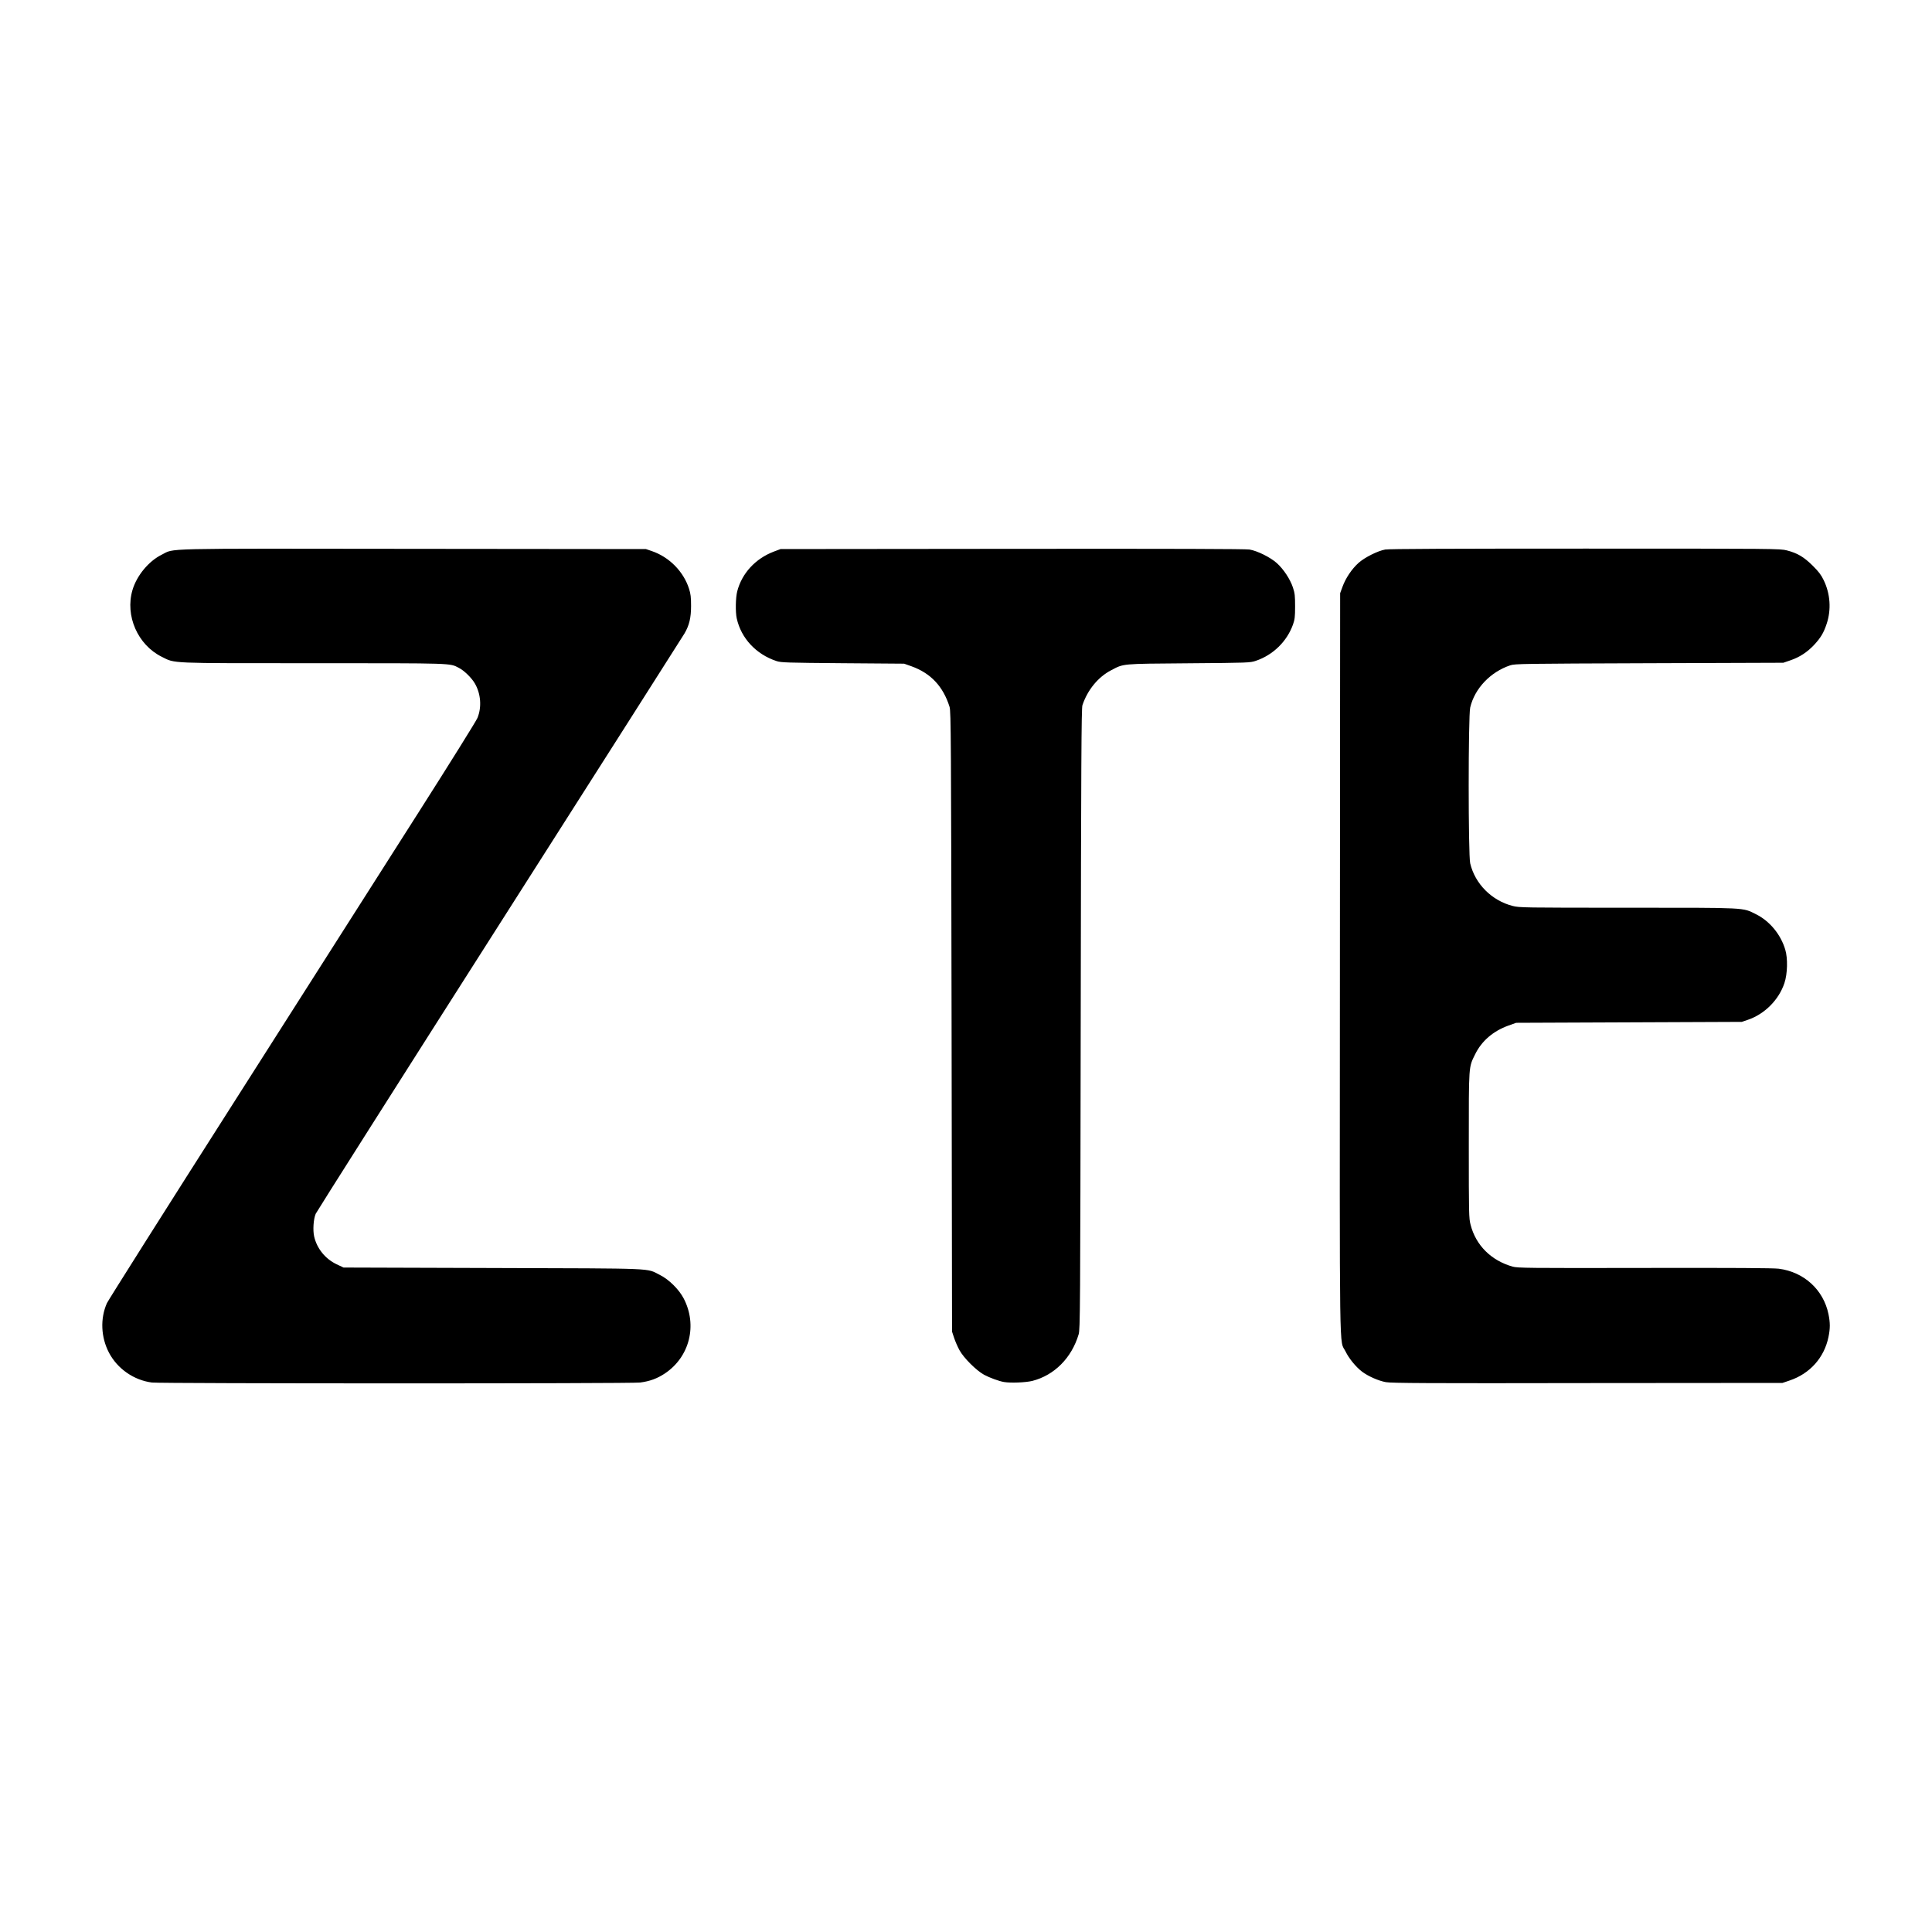 <?xml version="1.0" encoding="UTF-8"?>
<!-- Generator: Adobe Illustrator 28.0.0, SVG Export Plug-In . SVG Version: 6.00 Build 0)  -->
<svg version="1.1" id="Calque_1" xmlns="http://www.w3.org/2000/svg" xmlns:xlink="http://www.w3.org/1999/xlink" x="0px" y="0px" viewBox="0 0 2500 2500" style="enable-background:new 0 0 2500 2500;" xml:space="preserve">
<style type="text/css">
	.st0{display:none;}
	.st1{display:inline;fill:#010202;}
	.st2{display:inline;fill-rule:evenodd;clip-rule:evenodd;fill:#1E1E1C;}
	.st3{display:inline;fill-rule:evenodd;clip-rule:evenodd;fill:#020203;}
	.st4{display:inline;}
	.st5{fill:#020203;}
	.st6{fill:#1E1E1E;}
	.st7{fill:#2D2D2D;}
	.st8{fill:#383838;}
	.st9{enable-background:new    ;}
	.st10{display:inline;fill-rule:evenodd;clip-rule:evenodd;}
</style>
<g class="st0">
	<path class="st1" d="M982.5,1014.2c-21.9,80.1-57.4,212.4-92.2,328.8c-18.9,64.2-40.1,133.8-54.4,165.5   c-15.9,37-52.9,61.2-95.2,61.2s-80.1-24.2-95.2-61.2c-17.4-40.8-52.9-159.5-67.3-201c-6-16.6-20.4-26.5-38.5-26.5   s-33.3,9.8-38.5,26.5c-15.1,42.3-40.1,159.5-55.9,201c-13.6,36.3-47.6,61.2-87.7,61.2s-73.3-25.7-87.7-61.2   c-9.8-20.4-125.5-309.1-130-322.7c-3.8-9.1-7.6-18.9-7.6-29.5c0-35.5,28-64.2,62.7-64.2c28,0,52.9,18.9,59.7,44.6   c14.4,52.1,55.9,228.2,60.5,246.4c4.5,18.1,21.2,31.7,40.8,31.7c19.6,0,36.3-13.6,40.8-31.7c-0.8,3,69.5-273.6,82.4-315.1   c8.3-25.7,31.7-44.6,59.7-44.6c28,0,51.4,18.9,59.7,44.6l0,0c8.3,24.2,73.3,244.9,93.7,315.1c5.3,18.1,21.2,31.7,40.8,31.7   s36.3-13.6,40.8-31.7c22.7-97.5,87.7-400.5,87.7-400.5c5.3-30.2,31-52.9,62-52.9c34.8,0,62.7,28.7,62.7,64.2   C985.5,1000.6,984.7,1007.4,982.5,1014.2"/>
	<path class="st1" d="M1132.1,1024.8c-53.7,0-53.7,47.6-53.7,85.4v373.3c0,37.8,0,85.4,53.7,85.4s53.7-47.6,53.7-85.4v-373.3   C1185.8,1073.9,1185.8,1024.8,1132.1,1024.8"/>
	<path class="st1" d="M2107,1025.5c-153.4,0-260.7,111.9-260.7,272.8c0,166.3,99.8,269.8,260.7,269.8   c163.2,0,260.7-101.3,260.7-269.8C2367.8,1135.1,2263.5,1025.5,2107,1025.5 M2107,1114.7c75.6,0,154.9,68.8,154.9,183.6   c0,133.8-83.1,181.4-154.9,181.4c-71,0-154.2-47.6-154.2-181.4C1952.8,1182.7,2031.4,1114.7,2107,1114.7z"/>
	<path class="st1" d="M1697.4,1543.2c4.5,5.3,8.3,9.1,12.1,13.6c21.9,21.2,58.2,14.4,77.1-9.8c16.6-21.9,15.1-52.1-2.3-71.8   c0,0-147.4-160.2-151.9-165.5c-5.3-6-10.6-15.9-10.6-28.7c0-13.6,8.3-24.9,13.6-31c57.4-66.5,105-121.7,105-121.7   c21.2-24.2,50.6-57.4,15.1-89.2c-35.5-32.5-63.5-0.8-86.2,24.9c0,0-45.3,52.1-53.7,61.2s-24.9,27.2-24.9,27.2   c-33.3,36.3-52.9,55.2-70.3,64.2c-9.8,5.3-27.2,9.8-46.9-3.8c-7.6-6-15.1-17.4-15.1-33.3v-68c0-36.3,0-86.2-53.7-86.2   s-53.7,47.6-53.7,86.2v372.6c0,36.3,0,86.2,53.7,86.2s53.7-47.6,53.7-86.2c0,0,0-75.6,0-89.2c0-22.7,0-38.5,9.1-48.4   c11.3-13.6,23.4-16.6,35.5-16.6c14.4,0,25.7,10.6,33.3,20.4c9.1,10.6,38.5,45.3,65,78.6L1697.4,1543.2z"/>
</g>
<g class="st0">
	<path class="st2" d="M1358.1,1238.3c0,0-21.7-13.5-35.2-18.7c0,0-41.6-19.3-49.9-28.5c0,0-16.2-15.3-6.7-33c0,0,4-11.6,21.1-11.6   c0,0,22.3,1.2,22.3,19.6v25.9h80l-0.1-38.1c0,0,6.2-62.4-94.2-65.2c0,0-78.9-5.2-101.6,37.3c0,0-8.9,9.5-8.9,42.5v23.9   c0,0-0.9,27.5,13.2,45.3c0,0,8,11.6,27.5,24.5c0,0,39.8,21.4,63.6,33.7c0,0,24.1,13.7,20.9,35.6c0,0-1.9,22.5-25.2,21.6   c0,0-21.3-1-21.3-23v-25.9h-85.2v37.6c0,0-2.4,71.9,107.2,71.9c0,0,104.6,2.1,109.5-73.8v-30.6   C1395.1,1309.3,1398.8,1262.8,1358.1,1238.3L1358.1,1238.3z"/>
	<polygon class="st2" points="948.6,1097.7 921.8,1265.5 915.5,1265.5 889.9,1099.2 756.3,1099.2 749.6,1403.1 828.7,1403.1    829.7,1174.1 835.9,1174.1 877.8,1403.1 961.1,1403.1 1002.5,1174.2 1008,1174.2 1009.9,1403.1 1089.4,1403.1 1080.9,1097.7  "/>
	<polygon class="st2" points="477.6,1098.9 425,1402.8 510.1,1402.8 541.3,1167.2 548.3,1167.2 579.5,1402.8 664.6,1402.8    612,1098.9  "/>
	<path class="st2" d="M2264.8,1234.2v44.8h21.8v48.1c0,23.5-20.1,23.9-20.1,23.9c-24.5,0-23.5-22.3-23.5-22.3v-166.4   c0-17.1,21.7-18.1,21.7-18.1c20.8,0,21,20.4,21,20.4v25.3h80.2c2.6-49.4-7.2-61.4-7.2-61.4c-19.9-44.7-95.1-42.2-95.1-42.2   c-115.6,0-102.8,88.7-102.8,88.7v161c2.5,83.2,116.4,74.8,118.4,74.7c50.7-5.6,66-21.7,66-21.7c14.1-10.5,17.7-24.9,17.7-24.9   c4-8.4,5-35.4,5-35.4v-94.5H2264.8L2264.8,1234.2z"/>
	<polygon class="st2" points="1998.9,1283.6 1995.5,1283.6 1914.1,1097.7 1816.7,1097.7 1816.7,1403.2 1896,1403.2 1891.2,1217.3    1894.7,1217.3 1979,1403.2 2073.5,1403.2 2073.5,1097.7 1993.2,1097.7  "/>
	<path class="st2" d="M1623.3,1327.1c0,0,1.2,25.1-22.1,25.1c0,0-24.5,1.3-24.5-24.5l-0.2-229.8h-86.9v227.9   c0,0-8.9,86.3,112.8,86.3c0,0,105.8,1.3,105.8-82.3v-231.9h-84.9L1623.3,1327.1L1623.3,1327.1z"/>
	<path class="st2" d="M311.9,1238.3c0,0-21.7-13.4-35.2-18.6c0,0-41.6-19.3-49.9-28.5c0,0-16.2-15.3-6.7-33c0,0,4-11.6,21.1-11.6   c0,0,22.3,1.2,22.3,19.6v25.9h80l-0.2-38.1c0,0,6.1-62.4-94.2-65.2c0,0-7.6-0.5-18.6,0.1c0,0-60.8,3.3-82.5,36.6   c-0.1,0.2-0.3,0.4-0.4,0.7c0,0-8.9,9.5-8.9,42.5v23.9c0,0-0.9,27.5,13.2,45.3c0,0,7.9,11.6,27.5,24.5c0,0,39.8,21.4,63.6,33.7   c0,0,24.1,13.8,20.9,35.7c0,0-2,22.5-25.2,21.6c0,0-21.3-1-21.3-23v-25.9h-85.3v37.6c0,0-2.4,71.9,107.1,71.9   c0,0,104.6,2.1,109.5-73.8v-30.6C348.9,1309.3,352.6,1262.8,311.9,1238.3L311.9,1238.3z"/>
</g>
<g class="st0">
	<path class="st3" d="M2333.8,1369.9c-18.8-0.4-34.4,14.6-34.7,33.4c-0.4,18.8,14.6,34.4,33.4,34.7c0.4,0,0.8,0,1.3,0   c18.8,0,34-15.3,34-34.1v-0.1C2367.8,1385.1,2352.5,1369.9,2333.8,1369.9L2333.8,1369.9z M2333.8,1433.9c-16.5,0-29.9-13.4-30-29.9   c0-0.1,0-0.1,0-0.2c0-16.5,13.4-29.9,29.9-29.9c0,0,0,0,0.1,0c16.5,0,29.9,13.4,29.9,29.9l0,0   C2363.8,1420.3,2350.5,1433.8,2333.8,1433.9C2333.8,1433.9,2333.8,1433.9,2333.8,1433.9z"/>
	<path class="st3" d="M2351.2,1395c0-3.2-1.4-6.6-4.3-8.2c-2.9-1.7-6.1-1.9-9.3-1.9H2321v38.1h4.6v-17.6h8.6l10.9,17.6h5.5   l-11.5-17.6C2346,1405.2,2351.2,1402.5,2351.2,1395L2351.2,1395z M2332.9,1401.7h-7.1v-13.5h10.9c4.7,0,9.9,0.7,9.9,6.6   C2346.5,1402.6,2338.2,1401.7,2332.9,1401.7z M2134,1210.9l69.7-74.4c4-5.5,6-9.3,6-12.6c0-5.5-4.7-7.6-19.5-7.6h-17.6v-47H2363v47   h-25c-28.9,0-34.2,4.4-74.5,55.1l-110.2,119v72.6c0,18.6,9.4,25.1,36.2,25.1h41.6v45.3h-266.5v-45.3h41.6   c26.8,0,36.2-6.5,36.2-25.1v-72.6l-129.8-143.6c-21.4-25.1-18.5-30.6-78.2-30.6v-47h241v47h-17.2c-17.5,0-24.9,3.3-24.9,9.8   c0,5.5,5.4,9.8,8.7,14.2l65.7,71.6C2115.6,1220,2125.1,1221,2134,1210.9L2134,1210.9z M517.1,1069.3h58.1v131h-53.7   c-4.8-26.2-21.1-36.4-36.1-50.1c-27-24.8-85.4-45.4-134.5-45.4c-63.4,0-116.9,19.7-116.9,48.6c0,80.3,362.6,16.4,362.6,168.2   c0,79.2-77.7,123.4-217.2,123.4c-48.3,0-121.4-15-164.5-37.9c-13.5-7.8-19.2,7.4-21.8,26.4h-59.6v-135.4h53.9   c11.9,34.4,28.3,41.5,43.3,55.1c26.1,24,88.4,41.5,145.4,40.9c86-0.8,115.6-19.7,115.6-47s-29.3-33.9-123.6-48.6l-80.1-13.1   c-90.3-13.7-156.1-33.9-156.1-105.9c0-74.8,83.2-121.8,214.8-121.8c55.4,0,101.8,7.4,146.4,32.6   C505.7,1098.4,517.3,1099.4,517.1,1069.3L517.1,1069.3z M1651.6,1288.7l1.1-145.6c0-19.1-9.9-25.7-38.3-25.7H1581v-45.3h212.3v45.3   h-27.7c-28.4,0-38.4,6.6-38.4,25.7v293.2l-83.1-0.7L1375,1180.7v185.1c0,18.6,9.9,25.7,38.3,25.7h36.9v44.8h-220.5v-44.8h36.5   c28.4,0,38.3-7.1,38.3-25.7V1143c0-19.1-9.9-25.7-38.3-25.7h-36.5V1072h190.7L1651.6,1288.7z M940.4,1055.1   c-169.2,0-275.2,74.8-275.2,194.9c0,117.9,104.5,192.2,270,192.2c175.8,0,278.1-73.2,278.1-198.2   C1213.3,1131.5,1103,1055.1,940.4,1055.1L940.4,1055.1z M936.5,1394.7c-93.7,0-147.5-54.1-147.5-147.4   c0-91.2,56.2-145.2,152.2-145.2c92.1,0,145.9,55.2,145.9,149.1C1087.2,1342.8,1032.5,1394.7,936.5,1394.7L936.5,1394.7z"/>
</g>
<g class="st0">
	<path class="st1" d="M1348.2,1166.8h50v139.1c0,70.6-38.9,111.1-106.7,111.1c-67.1,0-105.6-39.8-105.6-109.1V1167h50v139.2   c0,41.2,20.2,63.2,56.3,63.2c36.1,0,56-21.5,56-61.4L1348.2,1166.8z M1066.6,1266.1h-113v-99.3h-50v246.4h50V1313h112.8v100.2h50   v-246.4h-50v99.3H1066.6z M2318.5,1166.8v246.1h49.3v-246.1H2318.5z M2122.2,1307.1h91v-44.9h-91v-50.5h132V1167h-181.3v246.1H2259   v-44.9h-136.8V1307.1z M1926.1,1336.2l-56-169.5h-40.8l-56,169.5l-54.4-169.3h-53.2l85.9,246.3h41.4l56-161.8l56,161.8h41.7   l85.7-246.3h-51.9L1926.1,1336.2z M1576.9,1168.3l107.5,244.8H1632l-22.2-51.2H1497l-1.6,3.5l-20.8,47.7h-51l108.6-246.3h43.7   L1576.9,1168.3z M1588.9,1311.5l-35.6-82.6l-35.4,82.6l-2.5,5.6h75.7L1588.9,1311.5z"/>
	<path class="st1" d="M411.5,1387c0.7-0.5,0.9-1.6,0.5-2.5c-48.5-104.3-109.1-202.6-180.4-292.9c0,0-56.7,53.9-52.6,107.9   c1.9,25.2,13.8,48.5,32.9,65c49.5,48.2,169.2,109.1,197,123C409.7,1387.9,410.8,1387.7,411.5,1387 M393,1428.2   c-0.4-1.1-1.4-1.8-2.6-1.8l-199.3,6.9c21.7,38.5,58.1,68.5,95.9,59.3c26.2-6.5,85.4-47.9,104.9-62   C393.5,1429.5,393,1428.4,393,1428.2 M396,1410.5c1.1-1.6-0.7-3-0.7-3c-87.5-59.1-257.2-150-257.2-150   c-20.2,61.9,13.6,128.5,75.5,148.7c10,3.2,20.3,5.2,30.8,5.7c3,0.5,118.5,0,149.4-0.2C394.7,1411.5,395.4,1411.2,396,1410.5    M409.2,1005.6c-8.6,0.7-32,6.2-32,6.2c-52.8,13.6-65.3,61.6-65.3,61.6c-9.7,30.1,0.2,63.4,0.2,63.4   c17.6,78.2,104.2,206.8,122.9,233.8c1.2,1.4,2.3,0.9,2.3,0.9c1.1-0.4,1.9-1.2,1.9-2.5C468,1081.6,409.2,1005.6,409.2,1005.6    M475.2,1371c1.1,0.4,2.3,0,2.8-1.1c19.2-27.6,105.3-155.6,122.9-233.4c0,0,9.5-37.7,0.4-63.4c0,0-13-48.8-65.8-61.6   c0,0-15.1-3.9-31.3-6.2c0,0-59.1,76-30.3,363.3C473.6,1369.8,474.3,1370.7,475.2,1371 M522.4,1426.6c-0.9,0.2-1.8,0.8-2.3,1.6   c-0.2,1.1,0,1.9,0.7,2.6c19,13.7,76.9,54.2,104.7,62c0,0,51.6,17.6,96.3-59.3L522.4,1426.6z M774.9,1257.1c0,0-169.3,91-257,150.1   c-0.9,0.7-1.4,1.8-1.1,2.8c0,0,0.9,1.6,2.1,1.6c31.3,0,150,0.2,153.1-0.4c11.8-0.9,23.4-3.5,34.3-7.9c0,0,42.2-13.4,64.1-61.4   C770.5,1342,790.1,1302.9,774.9,1257.1 M501.9,1387c0.7,0.5,1.8,0.7,2.6,0.2c28.5-14.3,147.3-74.6,196.4-122.7   c0,0,31.2-25,32.7-65.3c3.5-55.8-52.6-107.5-52.6-107.5s-103.9,125.9-180.1,292.2C500.8,1385,501.1,1386.2,501.9,1387"/>
</g>
<g class="st0">
	<g class="st4">
		<path d="M388.7,1092.5c16-20,26.8-46.8,24-74.2c-23.4,1.2-51.9,15.4-68.4,35.4c-14.8,17.1-28,45.1-24.5,71.3    C345.9,1127.3,372.1,1111.9,388.7,1092.5"/>
		<path d="M412.3,1130.2c-38.1-2.3-70.5,21.6-88.7,21.6s-46.1-20.5-76.2-19.9c-39.2,0.6-75.7,22.8-95.6,58.1    c-41,70.6-10.8,175.3,29,232.8c19.3,28.4,42.7,59.8,73.4,58.6c29-1.1,40.4-18.8,75.7-18.8s45.5,18.8,76.2,18.2    c31.9-0.6,51.8-28.5,71.1-56.9c22.2-32.4,31.3-63.7,31.8-65.5c-0.6-0.6-61.4-23.9-62-93.9c-0.6-58.6,47.8-86.5,50.1-88.2    C469.8,1135.9,427.1,1131.3,412.3,1130.2"/>
	</g>
	<g class="st4">
		<path d="M627.1,1086.1c0-20.4,16.9-36.4,37-36.4c20.7,0,37.3,16,37.3,36.4s-16.6,36.7-37.3,36.7    C643.9,1122.8,627.1,1106.5,627.1,1086.1z M632.1,1168h64.2v309.8h-64.2V1168z"/>
		<path d="M929.8,1050.9c82.9,0,140.6,57.1,140.6,140.3c0,83.4-58.9,140.9-142.6,140.9H836V1478h-66.3v-427h160.1V1050.9z     M836,1276.3h76.1c57.7,0,90.5-31.1,90.5-84.9c0-53.9-32.8-84.6-90.3-84.6H836V1276.3z"/>
		<path d="M1115.5,1050.9h63.6v169.9h1.2c18.6-37,50.6-56.2,97.9-56.2c68.4,0,108.9,45.6,108.9,115.7V1478H1323v-185.5    c0-45.3-22.8-72.8-67.5-72.8c-47.3,0-75.8,32.3-75.8,81.4v177h-64.2V1050.9z"/>
		<path d="M1432.1,1322.8c0-97.4,57.7-158.6,147.4-158.6c89.7,0,147.1,61.3,147.1,158.6c0,97.9-56.8,158.9-147.1,158.9    C1489.5,1481.7,1432.1,1420.7,1432.1,1322.8z M1661.5,1322.8c0-66.6-30.8-105.9-82-105.9c-51.5,0-82.3,39.4-82.3,105.9    c0,67.2,30.8,106.2,82.3,106.2S1661.5,1390,1661.5,1322.8z"/>
		<path d="M1771.8,1168h61.3v52.7h1.2c18.6-37,49.7-56.2,97.7-56.2c68.4,0,107.4,43.8,107.4,114.8v198.6h-63.9v-186.1    c0-46.5-21.6-72.2-66-72.2c-46.2,0-73.7,32-73.7,79.9v178.4h-63.9L1771.8,1168L1771.8,1168z"/>
		<path d="M2364.2,1386.7c-8.6,56.2-63.3,95-133.5,95c-90.3,0-146.5-60.4-146.5-157.4c0-97.1,56.5-160.1,143.8-160.1    c85.5,0,139.7,58.9,139.7,152.7v22.2h-219v3.8c0,52.7,33.1,87.3,83.2,87.3c35.5,0,63-16.9,71.6-43.5H2364.2z M2149.4,1294.4h154.2    c-1.2-47.3-31.4-78.7-75.5-78.7C2184.3,1215.7,2152.6,1247.6,2149.4,1294.4z"/>
	</g>
</g>
<g class="st0">
	<g id="layer1" transform="translate(8.096,-94.556)" class="st4">
		<g id="text849">
			<path id="path7259" class="st5" d="M1104.9,1390.1v206.6h-65.5v-510.1h173.8c44.2,0,81.7,14.7,112.6,44.2     c31.3,29.4,47,65.3,47,107.6c0,43.2-15.7,79.3-47,108.3c-30.4,29-67.9,43.5-112.6,43.5L1104.9,1390.1L1104.9,1390.1z      M1104.9,1149.4v178.1h109.7c26.1,0,47.7-8.8,64.8-26.4c17.6-17.6,26.4-38.5,26.4-62.7c0-23.7-8.8-44.4-26.4-62     c-17.1-18-38.7-27.1-64.8-27.1L1104.9,1149.4z"/>
			<path id="path7261" class="st5" d="M1514.9,1127.3c0,12.8-4.5,23.7-13.5,32.8c-9,9-19.9,13.5-32.8,13.5     c-12.8,0-23.7-4.5-32.8-13.5c-9-9-13.5-19.9-13.5-32.8c0-12.8,4.5-23.7,13.5-32.8s19.9-13.5,32.8-13.5s23.7,4.5,32.8,13.5     S1514.9,1114.5,1514.9,1127.3z M1501.3,1247.7v349.1h-65.5v-349.1H1501.3z"/>
			<path id="path7263" class="st5" d="M1753.3,1419.4l124.7,177.4h-77l-86.2-128.9l-84.8,128.9h-76.9l123.2-177.4L1556,1247.7h74.1     l86.2,123.2l81.9-123.2h76.9L1753.3,1419.4z"/>
			<path id="path7265" class="st5" d="M2069.6,1608.1c-51.3,0-93.6-17.6-126.8-52.7s-49.9-79.5-49.9-133.2     c0-53.2,16.1-97.4,48.4-132.5c32.3-35.6,73.6-53.4,124-53.4c51.8,0,92.8,16.9,123.2,50.6c30.9,33.2,46.3,80,46.3,140.3l-0.7,7.1     h-274.3c0.9,34.2,12.3,61.7,34.2,82.6c21.8,20.9,48,31.3,78.4,31.3c41.8,0,74.6-20.9,98.3-62.7l58.4,28.5     c-15.7,29.4-37.5,52.5-65.5,69.1C2136.1,1599.8,2104.7,1608.1,2069.6,1608.1L2069.6,1608.1z M1964.9,1380.2h200.2     c-1.9-24.2-11.9-44.2-29.9-59.8c-17.6-16.1-41.3-24.2-71.2-24.2c-24.7,0-46.1,7.6-64.1,22.8     C1982.2,1334.1,1970.6,1354.5,1964.9,1380.2z"/>
			<path id="path7267" class="st5" d="M2359.7,1086.7v510.1h-65.5v-510.1H2359.7z"/>
		</g>
	</g>
	<g class="st4">
		<path class="st6" d="M925.1,1259c0-33.3-2.7-57.5-8.5-82.7H536.8v150.1h222.9c-4.5,37.3-28.8,93.5-82.7,131.2l-0.8,5l120.1,93    l8.3,0.8C881.1,1486,925.1,1382.1,925.1,1259"/>
		<path class="st7" d="M536.8,1654.5c109.2,0,200.9-36,267.9-98L677,1457.7c-34.2,23.8-80,40.5-140.2,40.5    c-107,0-197.8-70.6-230.1-168.1l-4.7,0.4L177,1427l-1.6,4.5C241.9,1563.7,378.6,1654.5,536.8,1654.5"/>
		<path class="st8" d="M306.6,1330c-8.5-25.2-13.5-52.1-13.5-80s4.9-54.8,13-80l-0.2-5.4l-126.4-98.2l-4.1,2    c-27.4,54.8-43.1,116.4-43.1,181.6s15.7,126.7,43.1,181.6L306.6,1330"/>
		<path class="st5" d="M536.8,1001.9c76,0,127.2,32.8,156.4,60.2l114.2-111.5C737.2,885.5,646,845.5,536.8,845.5    c-158.2,0-294.9,90.8-361.4,222.9L306.2,1170C339,1072.5,429.8,1001.9,536.8,1001.9"/>
	</g>
</g>
<g class="st0">
	<path class="st3" d="M702.2,1111.5c-11.9-52-39.4-93.2-86.9-119.4c-36.1-19.8-75.1-27.3-115.4-29.6c-70.8-3.8-141.5-6.7-211.2,8.6   c-78.6,17.5-128.9,66.1-143.9,145.5c-8.3,44.4-12.4,89.5-12.4,134.5c-0.1,45,4.1,90,12.3,134.5c13,72.7,69.3,129.9,141.8,144.1   c45.6,9.7,91.8,10.1,138,10.7c7.4,0,14.8,0.1,22.1,0.1h0.5c3.7,0,7.4-0.1,11.1-0.1c44-1.5,87.8-3.6,129.7-19   c51-17.2,90.8-57.4,107.6-108.5c10.3-30.4,16-62.2,16.9-94.2c1.1-27.1,2.2-54.2,2.2-81.3C714.5,1195.2,711.8,1153.1,702.2,1111.5z    M400.3,1357.6c-0.1,2-1.7,3.6-3.7,3.6h-49.7c-2,0-3.6-1.6-3.6-3.6v-129.7c0.1-2,1.6-3.6,3.6-3.6h49.7v-0.1c2,0.1,3.6,1.6,3.7,3.6   V1357.6z M497.1,1204.7v152.8c0,2-1.6,3.7-3.6,3.7h-47.1c-2-0.1-3.7-1.6-3.7-3.7V1221c0.1-1.3,0-2.6-0.1-3.9   c-1.3-19-17.7-33.3-36.7-32H304.4c-2,0.1-3.7,1.6-3.7,3.7v168.8c-0.1,2-1.6,3.7-3.7,3.7h-47c-2-0.1-3.6-1.7-3.6-3.7v-215.3   c0-2,1.6-3.6,3.6-3.6h179.6v-0.1h0.3c18.6-1.2,36.8,6,49.7,19.6C491.8,1170.4,498.2,1187.4,497.1,1204.7z M594.2,1357.6   c0,2-1.6,3.7-3.6,3.7h-47.1c-2-0.1-3.7-1.6-3.7-3.7v-215.3c0.1-2,1.7-3.6,3.7-3.6h47.1c2,0,3.6,1.6,3.6,3.6V1357.6z"/>
	<g class="st4">
		<path class="st5" d="M1410.4,1322.8c-25.6,1.2-44.5,0.1-56.7-5.7c-8.1-3.8-14.1-12.7-14.6-22.8c-0.5-8.5-0.3-13,3.7-18.1    c9-11.3,32.5-13.8,56.8-14.7c16.3-0.6,41.3,1.2,59.7,3.3c-0.1,17.2-1.3,34.4-5,41.8C1447.7,1320.1,1424.3,1322.2,1410.4,1322.8     M1499.7,1168.8c-22.9-30.6-64.4-39.8-107.4-37.5c-43.6,2.3-74,11.2-81.8,14c-4.8,1.7-4.2,5.8-4.2,8.2c-0.2,8.1-0.9,28.9-0.9,37.4    c0.1,3.8,4.8,5.5,8.8,4.1c15.9-5.4,45.3-14.1,68.9-16c25.4-2,60.1,0,69.6,14c4.6,6.6,4.8,16.8,5.3,27.2    c-15.9-1.4-39.4-3.4-62.8-2.1c-18.2,1-53.1,2.4-73.6,13c-16.7,8.5-26.5,16.4-31.7,30.9c-4.2,11.7-5.3,25.8-4,37.2    c3.1,26.2,12.5,39.2,25.2,48.3c20,14.3,45.3,21.9,97.6,20.7c69.6-1.4,87.9-23.1,97.1-38.6c15.7-26.3,13-67.7,12.5-93.2    C1518.1,1225.9,1516.5,1191.1,1499.7,1168.8"/>
		<path class="st5" d="M1751,1307.6c-12.4,13.6-34.8,16-53.2,16c-18.4,0-40.8-2.4-53.1-15.9c-12.4-13.7-13.2-32.4-13.2-56.1    c0-23.5,0.8-41.8,13.1-55.5c12.4-13.6,32.3-16,53.2-16c21,0,40.8,2.3,53.2,16c12.3,13.7,13.2,32,13.2,55.5    C1764.2,1275.3,1763.3,1294.1,1751,1307.6 M1697.8,1134.7c-35.1,0-70.1,4.3-92.3,25.4c-22.2,21.1-30.8,52.7-30.8,91.5    s7.6,70,29.9,91c22.2,21,58.2,26.2,93.2,26.2c35.1,0,70-4.3,92.2-25.4c22.1-21.1,30.9-53,30.9-91.9c0-38.8-7.7-69.8-30-90.8    C1768.8,1139.7,1732.9,1134.7,1697.8,1134.7"/>
		<path class="st5" d="M2363.9,1138.8h-49.7c-2.1,0-3.7,1.7-3.7,3.7v218.7c0,2,1.6,3.6,3.7,3.6h49.7c2.1,0,3.8-1.7,3.8-3.6v-218.7    C2367.8,1140.5,2366,1138.8,2363.9,1138.8"/>
		<path class="st5" d="M2133.1,1135.1c-34,0-55.6,7-68.7,13.5h-9.1c-12.8-6.8-35.4-13.5-70.9-13.5c-26.3,0-58.4,1.9-78.4,18    c-16.4,13.3-20.2,31-20.2,67.4v140.6c0,2,1.7,3.6,3.8,3.6h49.6c2.1,0,3.9-1.6,3.9-3.6v-0.5c0,0,0-88.8,0-115.2    c0-20.9-0.9-42.6,3.7-50.8c3.7-6.3,9.4-13.4,36.3-13.4c32.2,0,39.7,2.2,44.8,15.9c1.2,3.2,1.8,7.9,2.1,13.6v46.7v103.7    c0,2,1.7,3.6,3.8,3.6h49.6h0.1c2.1,0,3.8-1.6,3.8-3.6v-103.7v-46.7c0.3-5.7,0.8-10.3,2-13.6c5.1-13.8,12.7-15.9,44.9-15.9    c26.9,0,32.6,7.1,36.2,13.4c4.7,8.1,3.8,29.9,3.8,50.8c0,26.4,0,115.2,0,115.2v0.5c0,2,1.7,3.6,3.8,3.6h49.6    c2.1,0,3.9-1.6,3.9-3.6v-132c0-37.8-1.3-57.2-19.6-73.7C2191.7,1137.3,2159.3,1135.1,2133.1,1135.1"/>
		<path class="st5" d="M1211.9,1138.8h-49.6c-2.1,0-3.8,1.7-3.8,3.7v218.7c0,2,1.7,3.6,3.8,3.6h49.6c2.1,0,3.8-1.7,3.8-3.6v-218.7    C1215.7,1140.5,1214,1138.8,1211.9,1138.8"/>
		<path class="st5" d="M1003.3,1250l88.2-105.4c1.9-2.3,0.2-5.7-2.8-5.7H1025c-1.5,0-2.9,0.7-3.9,1.8l-58.2,74.6l-56.8-74.6    c-1-1.2-2.4-1.8-3.9-1.8h-63.8c-3,0-4.7,3.4-2.8,5.7l89.2,107.4l-89.3,107.2c-1.8,2.3-0.1,5.6,2.9,5.6h63.7c1.6,0,3-0.7,3.9-1.9    l59.5-74.3l56.4,74.3c0.9,1.2,2.4,1.9,3.9,1.9h63c3,0,4.7-3.3,2.9-5.6L1003.3,1250z"/>
	</g>
</g>
<g class="st0">
	<g class="st4">
		<path class="st9" d="M686.7,1794.2l70.3,167.9h0.9l69.4-167.9h16.2v180.6h-10.9v-167h-0.9l-68.6,167h-10.5l-69.5-167h-0.9v167    h-10.9v-180.6H686.7z"/>
		<path class="st9" d="M1102,1884.6c0,52.4-30.8,94.8-85.8,94.8c-53.3,0-85.8-40.6-85.8-94.8c0-50.5,29.7-94.8,85.8-94.8    C1068.6,1790.7,1102,1830.4,1102,1884.6z M1016.2,1969.3c45.2,0,74.9-36.9,74.9-84.9c0-43.3-25.3-84.9-74.9-84.9    c-45.2,0-74.9,36-74.9,84.9C941.3,1929.6,967.5,1969.3,1016.2,1969.3z"/>
		<path class="st9" d="M1262.5,1794.2c35.2,0,55.9,18.1,55.9,46.9c0,18.1-12.7,35.2-35.2,38.9l0.9,0.9c25.3,2.6,40.6,21.6,40.6,44.3    c0,32.5-25.3,50.5-61.4,50.5h-73v-180.6h72.1V1794.2z M1262.5,1876.3c27.1,0,44.3-13.5,44.3-36.9c0-23.4-18.1-35.2-46.1-35.2    h-60.5v72.3h62.2V1876.3z M1262.5,1965.8c29.7,0,50.5-13.5,50.5-40.6c0-25.3-19.9-38.9-50.5-38.9h-62.2v79.5H1262.5z"/>
		<path class="st9" d="M1411.4,1794.2h10.9v180.6h-10.9V1794.2z"/>
		<path class="st9" d="M1517.2,1794.2h10.9v170.6h102v9.8h-113.8v-180.4H1517.2z"/>
		<path class="st9" d="M1828.5,1794.2v9.8h-110.1v72.3h103.7v9.8h-103.7v79.5h110.9v9.8h-122.7v-180.4h121.8V1794.2z"/>
	</g>
	<path class="st4" d="M1166.1,1107.2c2.6,1.8,6.3,0,6.3-2.6c-0.9-58.7-11.8-105.7-32.5-142.6c-24.4-43.3-58.7-65.1-103.7-65.1   c-41.5,0-74,22.5-97.4,67.7c-20.7,38.9-30.8,83-30.8,133.6V1601c0,3.7,4.6,5.5,6.3,2.6l55.9-54.2c0.9-0.9,0.9-1.8,0.9-2.6v-416   c0-45.2,4.6-83.9,13.5-117.3c12.7-46.1,33.4-69.5,60.5-69.5c33.4,0,65.9,46.9,72.3,117.3c0,0.9,0.9,1.8,0.9,2.6L1166.1,1107.2z"/>
	<path class="st4" d="M1351.1,892.6c0,1.8,1.8,3.7,3.7,3.7c74,5.5,126.4,25.3,157,61.4c28.8,33.4,44.3,86.7,46.1,158.9v282.6   c0.9,65.1-12.7,116.4-40.6,154.4c-25.3,34.3-55.9,52.4-93,52.4c-36,0-67.7-17.2-93-52.4c-28-38-42.4-89.3-42.4-154.4V706.5   c0-3.7,3.7-5.5,6.3-2.6l55,54.2c0.9,0.9,0.9,1.8,0.9,2.6V892.6z M1499,1150.7c0-128.2-47.8-198.5-143.5-211.2   c-2.6,0-4.6,1.8-4.6,3.7v435c0,56.8,7.2,102.9,22.5,136.3c13.5,29.7,30.8,45.2,51.5,45.2c19.9,0,36.9-16.2,51.5-48.7   c14.4-32.5,22.5-76.7,22.5-132.7V1150.7z"/>
	<path class="st4" d="M2303.5,1549.6c-0.9-0.9-0.9-1.8-0.9-2.6v-409.9c0-121-47.8-186-144.4-194.1c-2.6,0-4.6,1.8-4.6,3.7v599.4   c0,0.9,0,1.8-0.9,2.6l-55.9,55c-2.6,2.6-6.3,0.9-6.3-2.6V900.6c0-1.8,1.8-3.7,3.7-3.7h46.9c73.1,0,129.9,22.5,171.4,66.8   c36,38.9,55,89.3,55,149.8V1601c0,3.7-4.6,5.5-6.3,2.6L2303.5,1549.6z"/>
	<path class="st4" d="M1922.4,961.1c-23.4-43.3-56.8-65.1-98.5-65.1c-45.2,0-79.5,24.4-102.9,73.1c-21.6,41.5-32.5,93.9-32.5,157.9   h2.6h-2.6v276.2c0,52.4,10.9,97.4,32.5,135.4c23.4,43.3,56.8,65.1,98.5,65.1c45.2,0,79.5-24.4,102.9-73.1   c19-36,29.7-81.2,31.7-134.5h0.9v-298.7C1954,1044.1,1943.1,998.9,1922.4,961.1z M1889.8,1373.6c0,123.6-22.5,186-66.8,186   c-47.8,0-71.4-62.2-71.4-187.8v-243.7h0.9c0-123.6,22.5-186,66.8-186c47.8,0,71.4,62.2,71.4,187.8L1889.8,1373.6z"/>
	<path class="st4" d="M388.9,1418.8l-46.1,39.6c-0.9,0.9-0.9,0.9-0.9,1.8c-9.8,55.9-45.2,99.3-74.9,99.3   c-47.8,0-72.3-62.2-72.3-187.8v-243.5c0-123.6,24.4-186,68.6-186c34.3,0,67.7,44.3,77.7,109.2c0,0.9,0.9,1.8,0.9,2.6l49.6,43.3   c0,0,1.8,1.8,4.6,0.9c0,0,1.8-0.9,1.8-2.6c0-51.5-10.9-95.6-32.5-132.7c-23.4-43.3-56.8-65.1-98.5-65.1   c-45.2,0-79.5,24.4-102.9,73.1c-20.7,40.6-31.6,92.1-31.6,153.5l0.9,280.8c0,52.4,9.8,97.4,30.8,135.4   c23.4,43.3,56.8,65.1,98.5,65.1c45.2,0,79.5-24.4,102.9-73.1c16.2-30.8,26.2-67.7,29.7-110.1C395.2,1418.8,390.6,1416,388.9,1418.8   z"/>
	<path class="st4" d="M788.7,1124.5c-0.9-61.4-7.2-113.8-28.8-154.4c-23.4-48.7-61.4-73.1-105.7-73.1c-41.5,0-74,21.6-98.5,65.1   c-20.7,36.9-31.7,80.4-32.5,130.8c0,0,0,0.9,0,1.8c0,2.6,1.8,3.7,1.8,3.7c1.8,0.9,3.7,0,4.6,0l46.9-42.4c0.9-0.9,0.9-0.9,0.9-1.8   c10.9-66.8,46.9-112,81.2-112c44.3,0,65.9,60.5,66.8,181.5v30.6c0,1.8-1.8,3.7-3.7,3.7c-71.4,5.4-124.5,30.8-153.5,68.6   c-25.3,33.4-38.9,87.6-41.5,160.7c0,0.9,0,32.5,0,33.4c0,65.1,42.4,184.1,129.9,184.1c36-0.9,66.8-19,91.3-54.2   c27.1-39.7,40.6-91.3,40.6-155.3L788.7,1124.5z M725.5,1382.6c0,55.9-6.3,99.3-19.9,130.8c-13.5,30.8-28.8,46.1-47.8,46.1   s-35.2-14.4-47.8-44.3c-11.8-27.1-19-60.5-20.7-102l1.8-49.6c4.6-44.3,15.3-81.2,30.8-106.6c20.7-32.5,55.9-56.8,99.3-65.1   c2.6,0,4.6,1.8,4.6,3.7L725.5,1382.6z"/>
</g>
<g class="st0">
	<path class="st10" d="M281.2,1189.1c-31.6,0-63.2,0-94.8,0v-78.6h94.8V1189.1z"/>
	<path class="st10" d="M565.3,1327.3c0,22.2-11.4,53.6-32.1,71.3c-20.5,17.9-40.2,27.3-74.6,27.3H186.4v-189.3h95v110.7h158.2   c8.6,0,15.2-2.3,21.7-8.1s9.6-14.2,9.6-22v-100.1c0-5.3-3.3-13.6-9.6-19.7c-6.6-6.3-14.7-8.1-23.5-8.1c-42.5,0-84.7,0-127.1,0   v-78.9h150.1c28.8,0,48.5,7.1,71.5,26.5c23,19.5,33.1,50,33.1,72v118.3C565.6,1327.3,565.3,1327.3,565.3,1327.3z"/>
	<path class="st10" d="M1673.6,1426.2h-277.5c-23,0-46.5-7.3-69-27c-20.5-17.9-32.4-47.3-32.4-71.5v-118.5   c0-24.8,11.1-53.8,34.4-73.3c23-19.2,43-25.3,72.3-25.3h273.2v78.9h-251.7c-9.1,0-16.9,2.5-23.5,8.1c-6.3,5.3-9.4,11.9-9.4,19.5   v102.6c0,7.8,4,14.9,9.4,20c5.6,5.1,13.4,7.8,21.2,7.8h158.7v-47.5h-94.8v-63.2h189.3v189.6H1673.6z"/>
	<path class="st10" d="M2020.6,1426.2h-313.9v-189.3h313.9v62.9h-219.1v47.5h219.1L2020.6,1426.2L2020.6,1426.2z M1706.7,1189.3   v-78.9h313.9v78.9C2020.6,1189.3,1706.7,1189.3,1706.7,1189.3z"/>
	<rect x="2053.7" y="1110.5" class="st10" width="313.9" height="78.9"/>
	<polygon class="st10" points="2367.7,1426.2 2053.7,1426.2 2053.7,1236.9 2367.7,1236.9 2367.7,1299.8 2148.5,1299.8    2148.5,1347.3 2367.7,1347.3  "/>
	<path class="st10" d="M190.7,1121.9c-19.5,0-38.9,0-58.4,0v-48.3h58.4V1121.9z"/>
	<path class="st10" d="M862.3,1426.2H697.5c-26,0-49.3-11.4-67-27c-17.4-15.7-32.1-44.5-32.1-71.8v-118.3c0-25,12.1-53.3,32.6-72   s45.7-26.3,66.2-26.3h164.3c19,0,32.6,2,46.5,8.8c-21.5,18.5-37.4,42-45.2,72.5c-4.5-2-8.3-2.5-13.6-2.5H726.3   c-9.1,0-15.9,1.8-22.7,7.1c-6.3,5.3-10.4,12.9-10.4,20.5v102.6c0,7.8,3.8,14.9,9.1,19.7c6.1,5.1,11.6,8.1,20.7,8.1h129.4   c8.8,0,14.4-2.8,20.5-7.8c6.1-5.3,9.6-14.4,9.6-19.7c0-35.6,0-63.9,0-99.6c0-30.1,17.7-65,44.7-85.4c20.2-15.4,46-24,71.8-24h161.8   c27.3,0,49.8,10.1,68.7,27.3c19,17.2,32.1,44.2,32.1,71.3v118.3c0,27-11.6,54.3-34.6,73.8c-23.5,19.2-44.2,24.8-70.3,24.8H997.5   c-18.7,0-28.6-2.3-44.2-8.6c23.3-19.5,37.7-44.7,45.2-72.5c4.5,2,8.1,2.3,13.4,2.3H1135c10.6,0,16.7-2.5,23.3-8.6   c6.6-6.1,8.8-13.6,8.8-21.5v-100.8c0-4.8-3.3-13.9-9.9-19.2c-6.8-5.6-12.6-7.8-22.5-7.8h-123.1c-9.1,0-16.9,2-23.5,8.1   c-6.6,6.3-9.6,14.4-9.6,19.5v96.5c0,32.9-15.4,64.2-40.7,85.2C917.6,1415.8,890.8,1426.2,862.3,1426.2z"/>
</g>
<g id="layer1_00000052073827550537031020000001512514000225872560_" transform="translate(1198.534,-1795.303)">
	<path id="path3722" d="M-1001.9,3584.3c-23.4-3-44.7-17.8-55.6-38.6c-10.5-20-11.5-44.2-2.7-64.1c1.6-3.5,76.3-121.8,166.2-262.8   c89.8-141,196.4-308.4,236.9-372c40.5-63.6,74.9-118.7,76.4-122.5c5.7-13.9,4.4-31.2-3.3-44.5c-4.1-7.2-14-16.9-20.8-20.3   c-12.1-6.2-5-6-188.2-6c-189.7,0-178.4,0.5-196.2-8.3c-31.1-15.4-47.7-53.1-37.9-86.4c5.5-18.7,21-37.4,37.8-45.7   c17.5-8.6-9.2-8,325.5-7.6l301.1,0.3l7.6,2.6c22.6,7.7,41.1,26.5,48.2,48.8c2.1,6.6,2.6,10.9,2.6,22.2c0,15.3-2.3,25-8.5,35.6   c-1.7,2.9-109.2,171.9-239,375.5s-236.9,372.6-238.2,375.4c-2.9,6.6-3.9,21.3-2,29.5c3.6,15.6,14.4,28.9,29.1,35.9l8.9,4.2   l193.3,0.6c216,0.7,197.7-0.1,216.1,9c11.6,5.8,24.6,18.6,30.7,30.3c18.1,34.6,7.8,75.7-24.2,97.1c-9.9,6.6-19.6,10.2-32.2,11.8   C-381,3585.8-991.1,3585.7-1001.9,3584.3L-1001.9,3584.3z M594.8,3583.8c-9.6-1.7-23.3-7.8-31-13.7c-7.9-6.1-16.8-16.9-21.2-26   c-8.3-16.9-7.6,28.7-7.3-501.8l0.3-479.4l3.2-8.7c4-10.9,12-22.8,20.6-30.5c7.9-7.1,24.9-15.6,34.5-17.3   c4.8-0.9,86.1-1.2,258.8-1.2c247,0,252.1,0.1,260.9,2.3c13.7,3.5,22.1,8.5,33.5,19.8c7.7,7.6,11,12,14.2,18.7   c8.6,17.7,10,38.3,3.8,56.7c-3.9,11.7-7.7,17.9-16.1,27c-8.8,9.4-18.8,16-30.6,20l-9.3,3.2l-173.4,0.6   c-164.3,0.6-173.8,0.7-179.9,2.7c-25.8,8.6-46.1,30-51.9,54.6c-2.6,11.1-2.6,190.7,0,201.7c6.3,26.6,27.9,48.2,55,55.1   c8.7,2.2,13.5,2.3,148.7,2.3c156.1,0,148.3-0.4,165.9,8.3c17.8,8.8,32.2,26.1,38.1,46c3.4,11.2,2.9,31.3-1.1,43.2   c-7.2,21.7-25.6,40.2-47.5,47.6l-7.6,2.6l-146,0.6l-146,0.6l-10.1,3.6c-19.7,7.1-34.6,19.9-43.1,37.3c-8.4,17.2-8.1,12.6-8.1,117.4   c0,89.3,0.1,94.6,2.3,103c6.8,26.6,26.6,46.3,54.4,54.2c6.5,1.8,19.4,2,170.5,1.7c116.7-0.2,166.5,0.1,173.9,1   c32.6,4.2,57.8,27.2,64.3,58.7c2.3,11.3,2.3,18.6,0,29.7c-5.5,26.7-23.9,47.3-50.1,56.2l-9.4,3.2l-252.3,0.2   C649.9,3585.4,601.8,3585.1,594.8,3583.8L594.8,3583.8z M100.5,3583.6c-6.4-1.1-18.5-5.5-25.7-9.4c-10-5.5-26.3-21.7-31.8-31.8   c-2.3-4.2-5.4-11.3-6.9-15.8l-2.7-8.2l-0.6-401.2C32.2,2752,32,2715.5,30.2,2710c-8.3-26.6-24.5-43.7-49.5-52.6l-9.3-3.3l-79.4-0.6   c-72.7-0.6-80-0.8-85.8-2.8c-26.3-8.7-45.7-29.4-51.4-55.2c-1.8-8.1-1.5-26.7,0.6-34.9c6-23.4,23.5-42.4,47.3-51.5l8.8-3.3   l299.6-0.3c211.4-0.2,301.8,0.1,307.2,0.9c10.2,1.7,26.9,10,35.3,17.5c8.8,7.9,17.3,20.8,20.9,31.6c2.5,7.5,2.8,10.9,2.8,24.5   c0,13.5-0.4,16.9-2.7,23.4c-7.8,21.9-25.8,39.5-48.1,47c-7.4,2.5-9.2,2.6-87,3.2c-88.4,0.7-83.5,0.3-100.4,9.1   c-16.7,8.7-30.4,25.4-37,45.2c-1.3,3.9-1.7,73.8-2.2,405.9c-0.6,380.8-0.7,401.6-2.7,408.2c-9.1,30.5-31.4,52.9-59.9,60.2   C128.7,3584.3,109.3,3585.1,100.5,3583.6L100.5,3583.6z"/>
</g>
</svg>